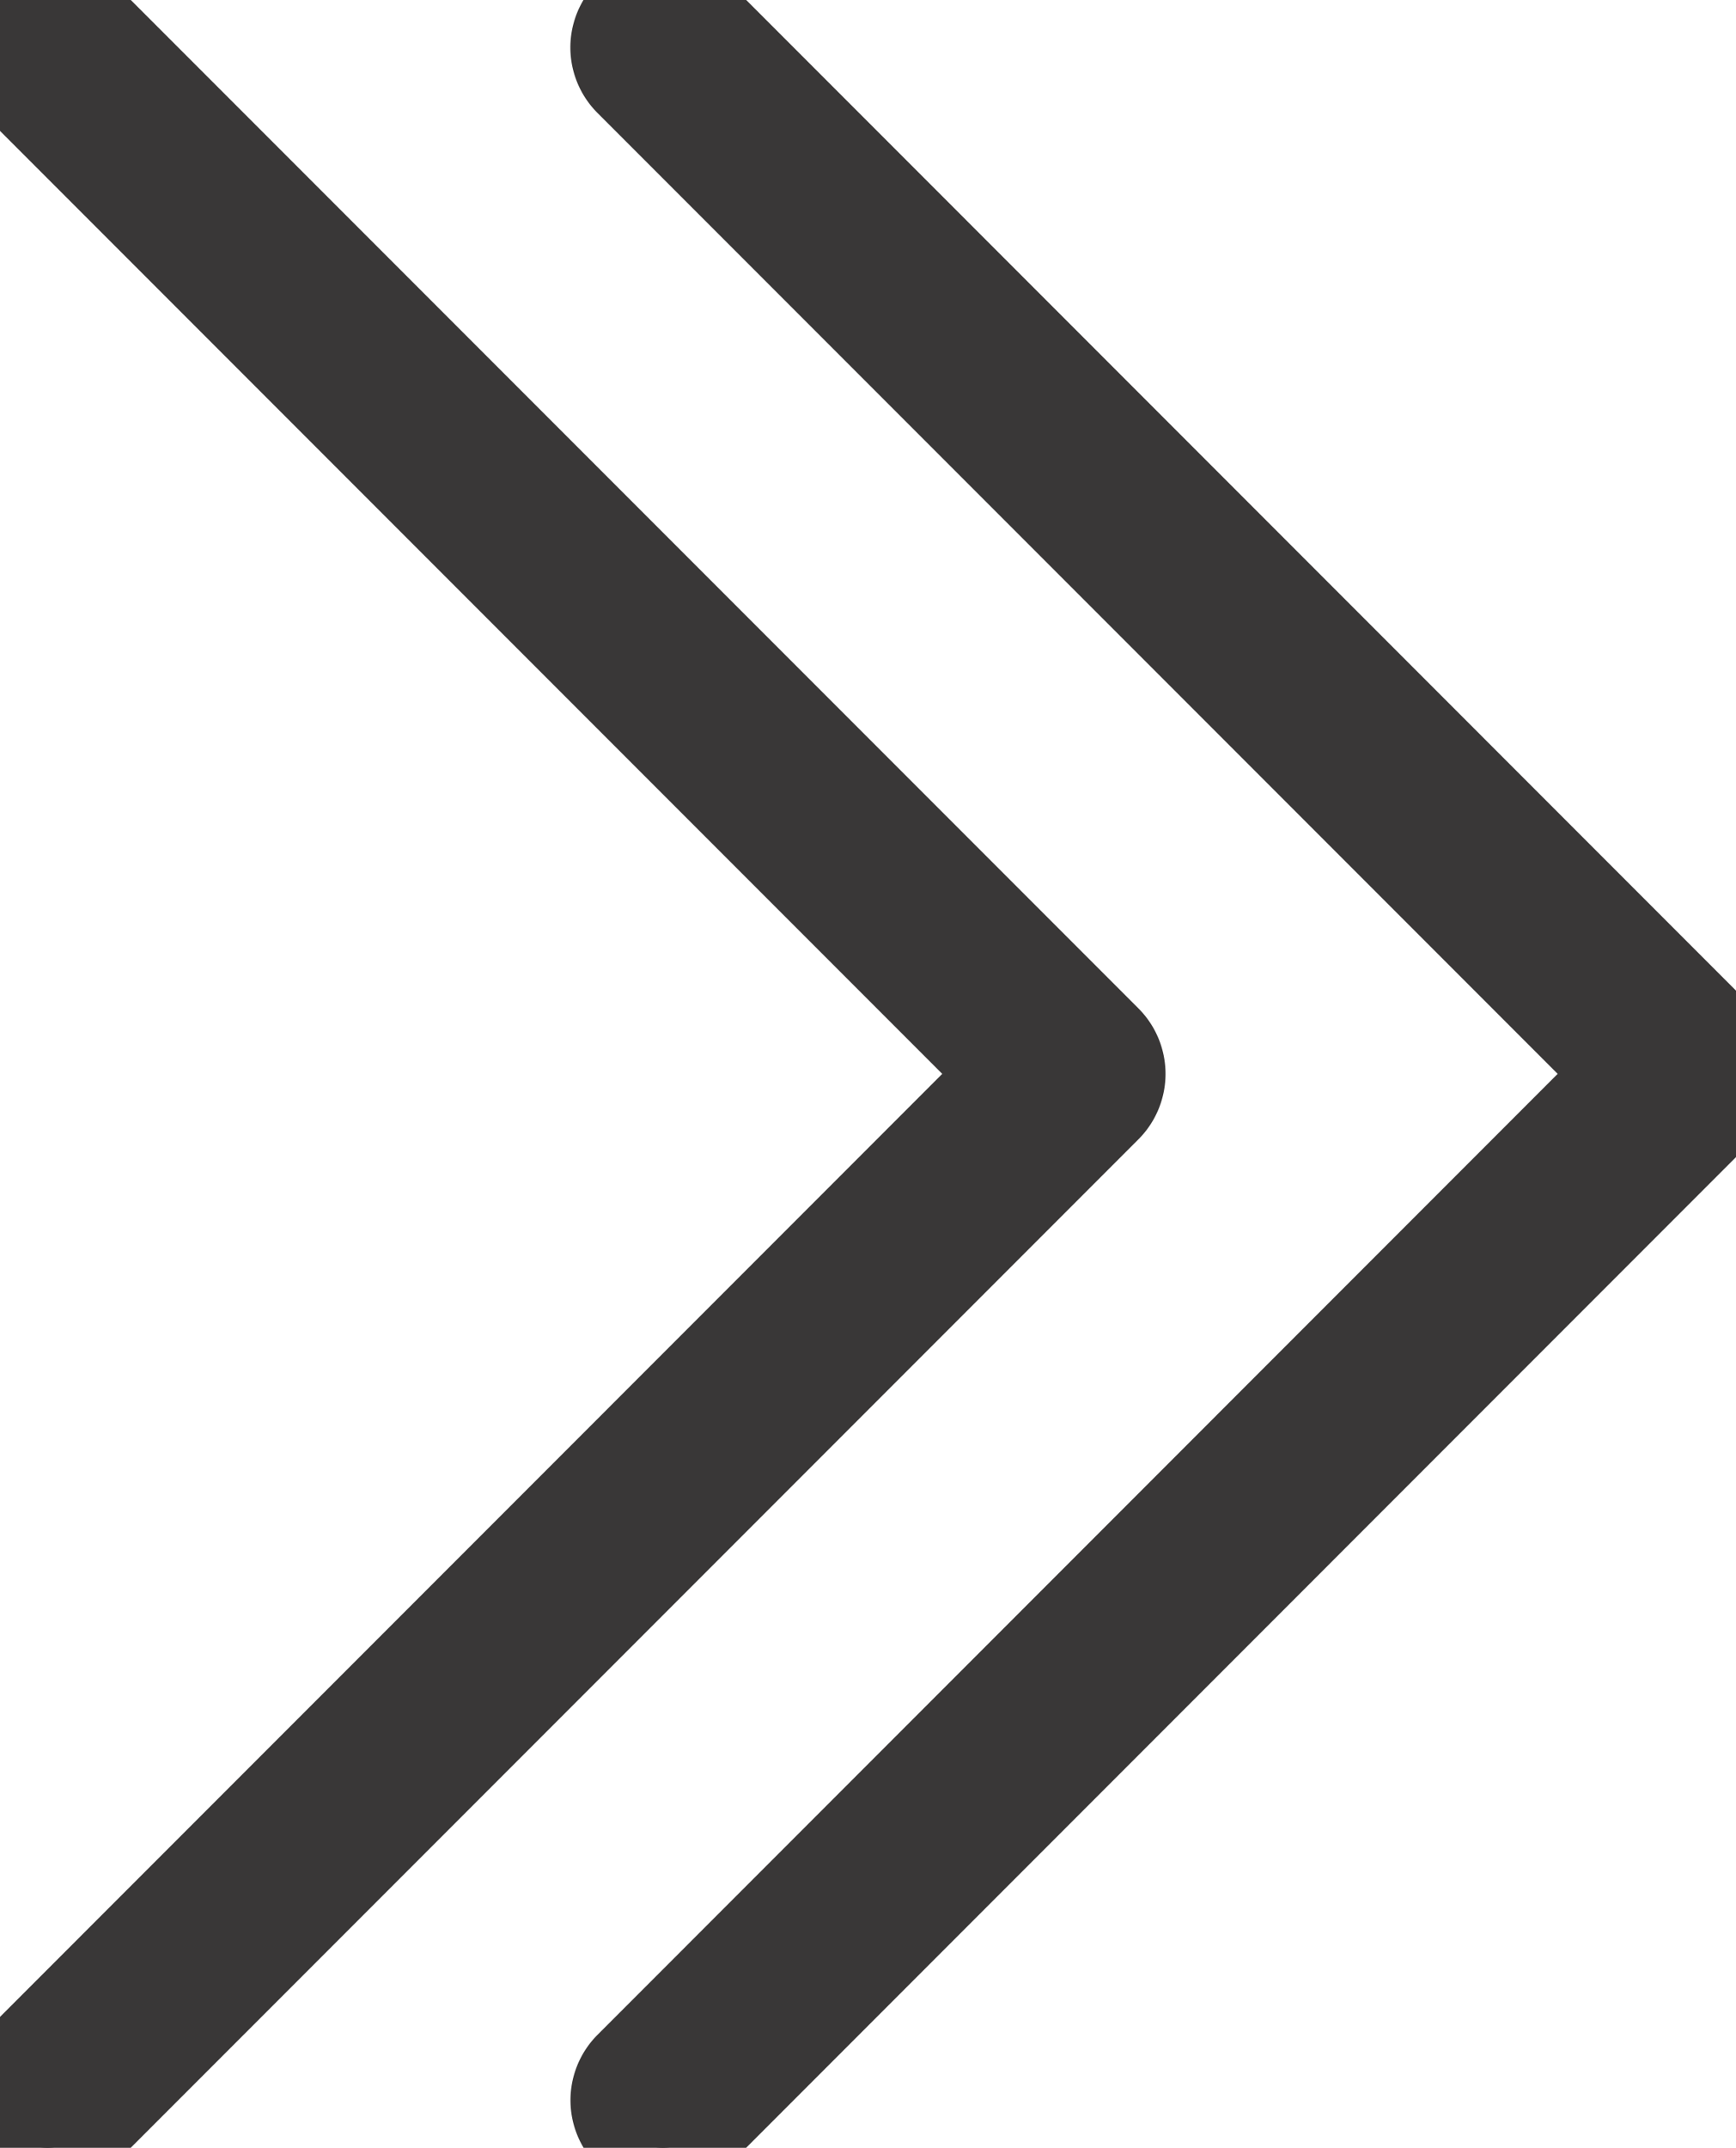 <svg xmlns="http://www.w3.org/2000/svg" xmlns:xlink="http://www.w3.org/1999/xlink" width="19.286" height="23.843" viewBox="0 0 19.286 23.843">
  <defs>
    <clipPath id="clip-path">
      <rect id="Rectangle_156832" data-name="Rectangle 156832" width="19.286" height="23.843" fill="#393737" stroke="#393737" stroke-width="1"/>
    </clipPath>
  </defs>
  <g id="Double_arrow" data-name="Double arrow" clip-path="url(#clip-path)">
    <path id="Path_11024" data-name="Path 11024" d="M.527,23.843a.528.528,0,0,1-.373-.9L11.175,11.921.154.9A.527.527,0,0,1,.9.154L12.294,11.548a.528.528,0,0,1,0,.746L.9,23.688a.526.526,0,0,1-.373.155" transform="translate(0 0)" fill="#393737" stroke="#393737" stroke-width="1"/>
    <path id="Path_11025" data-name="Path 11025" d="M13.487,23.843a.528.528,0,0,1-.373-.9L24.135,11.921,13.114.9A.527.527,0,1,1,13.86.154L25.253,11.548a.526.526,0,0,1,0,.746L13.86,23.688a.527.527,0,0,1-.373.155" transform="translate(-6.123 0)" fill="#393737" stroke="#393737" stroke-width="1"/>
  </g>
</svg>
